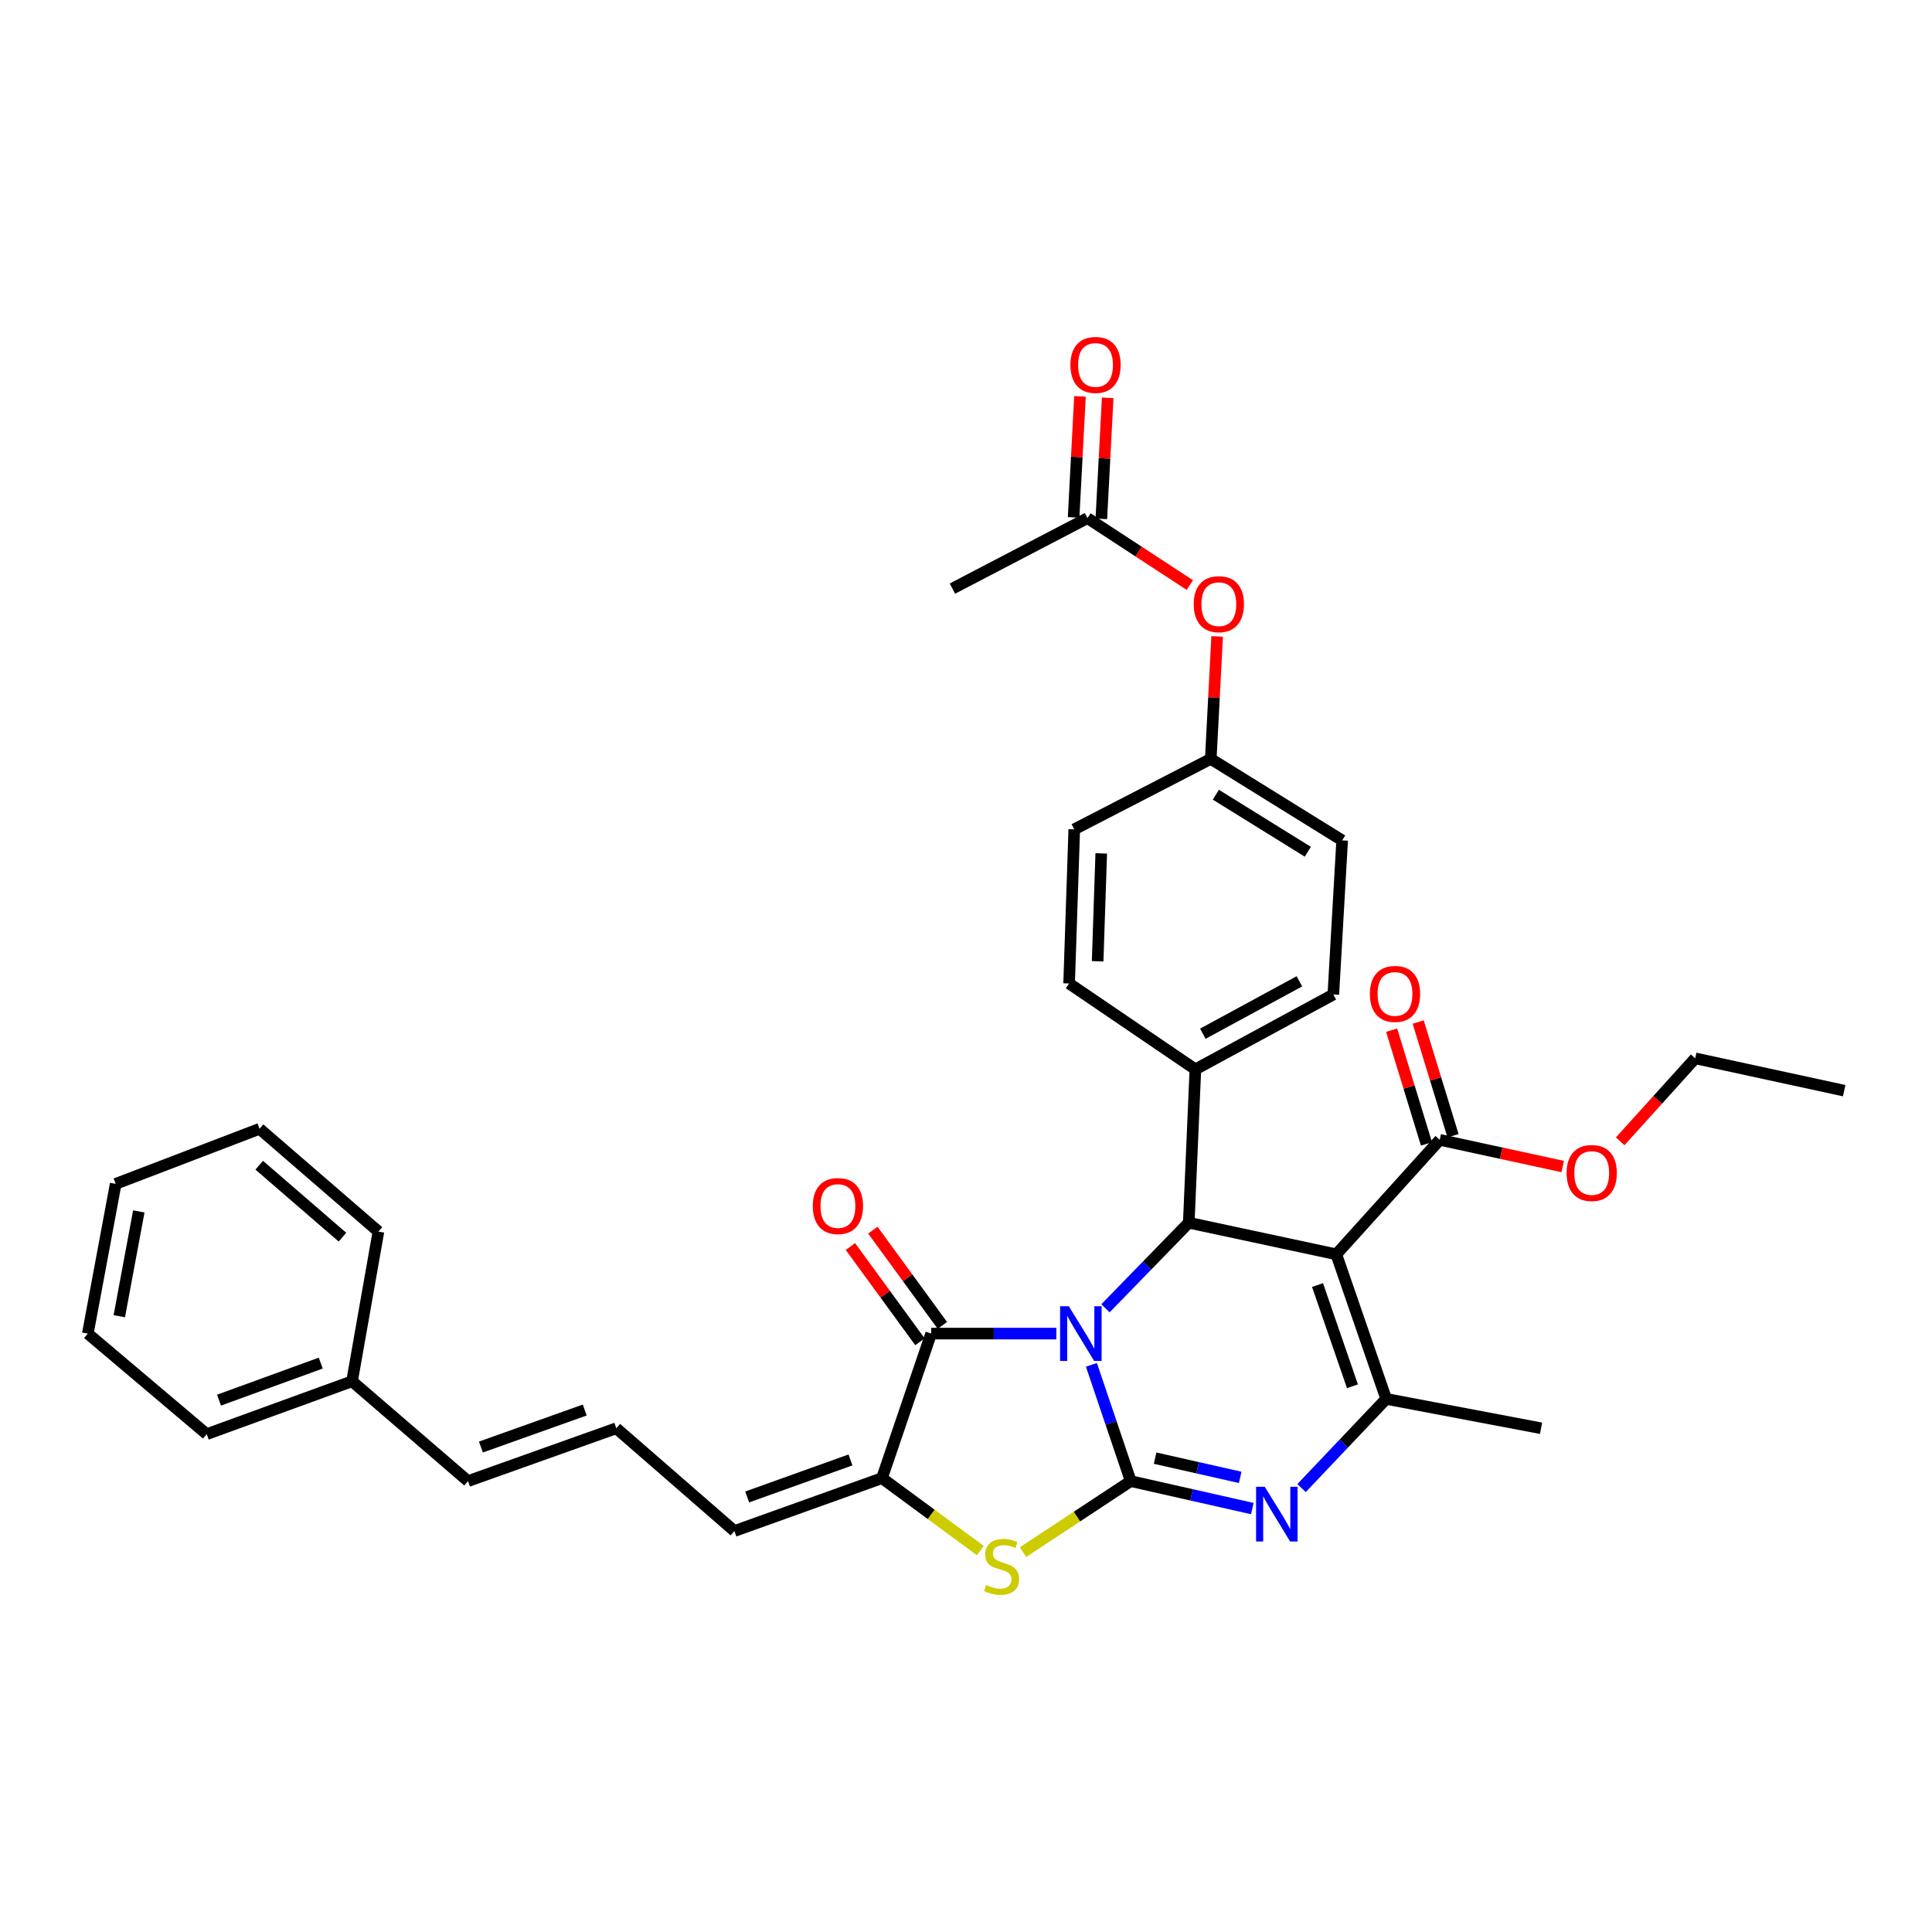 <?xml version='1.0' encoding='iso-8859-1'?>
<svg version='1.1' baseProfile='full'
              xmlns='http://www.w3.org/2000/svg'
                      xmlns:rdkit='http://www.rdkit.org/xml'
                      xmlns:xlink='http://www.w3.org/1999/xlink'
                  xml:space='preserve'
width='1000px' height='1000px' viewBox='0 0 1000 1000'>
<!-- END OF HEADER -->
<rect style='opacity:1.0;fill:#FFFFFF;stroke:none' width='1000' height='1000' x='0' y='0'> </rect>
<path class='bond-0' d='M 564.916,706.436 L 575.092,736.527' style='fill:none;fill-rule:evenodd;stroke:#0000FF;stroke-width:6px;stroke-linecap:butt;stroke-linejoin:miter;stroke-opacity:1' />
<path class='bond-0' d='M 575.092,736.527 L 585.269,766.618' style='fill:none;fill-rule:evenodd;stroke:#000000;stroke-width:6px;stroke-linecap:butt;stroke-linejoin:miter;stroke-opacity:1' />
<path class='bond-3' d='M 572.188,677.171 L 593.744,655.027' style='fill:none;fill-rule:evenodd;stroke:#0000FF;stroke-width:6px;stroke-linecap:butt;stroke-linejoin:miter;stroke-opacity:1' />
<path class='bond-3' d='M 593.744,655.027 L 615.299,632.882' style='fill:none;fill-rule:evenodd;stroke:#000000;stroke-width:6px;stroke-linecap:butt;stroke-linejoin:miter;stroke-opacity:1' />
<path class='bond-4' d='M 546.769,690.261 L 514.366,690.261' style='fill:none;fill-rule:evenodd;stroke:#0000FF;stroke-width:6px;stroke-linecap:butt;stroke-linejoin:miter;stroke-opacity:1' />
<path class='bond-4' d='M 514.366,690.261 L 481.963,690.261' style='fill:none;fill-rule:evenodd;stroke:#000000;stroke-width:6px;stroke-linecap:butt;stroke-linejoin:miter;stroke-opacity:1' />
<path class='bond-2' d='M 585.269,766.618 L 616.737,773.73' style='fill:none;fill-rule:evenodd;stroke:#000000;stroke-width:6px;stroke-linecap:butt;stroke-linejoin:miter;stroke-opacity:1' />
<path class='bond-2' d='M 616.737,773.73 L 648.206,780.841' style='fill:none;fill-rule:evenodd;stroke:#0000FF;stroke-width:6px;stroke-linecap:butt;stroke-linejoin:miter;stroke-opacity:1' />
<path class='bond-2' d='M 597.877,754.733 L 619.905,759.711' style='fill:none;fill-rule:evenodd;stroke:#000000;stroke-width:6px;stroke-linecap:butt;stroke-linejoin:miter;stroke-opacity:1' />
<path class='bond-2' d='M 619.905,759.711 L 641.933,764.688' style='fill:none;fill-rule:evenodd;stroke:#0000FF;stroke-width:6px;stroke-linecap:butt;stroke-linejoin:miter;stroke-opacity:1' />
<path class='bond-6' d='M 585.269,766.618 L 557.386,785' style='fill:none;fill-rule:evenodd;stroke:#000000;stroke-width:6px;stroke-linecap:butt;stroke-linejoin:miter;stroke-opacity:1' />
<path class='bond-6' d='M 557.386,785 L 529.502,803.381' style='fill:none;fill-rule:evenodd;stroke:#CCCC00;stroke-width:6px;stroke-linecap:butt;stroke-linejoin:miter;stroke-opacity:1' />
<path class='bond-1' d='M 691.665,649.235 L 615.299,632.882' style='fill:none;fill-rule:evenodd;stroke:#000000;stroke-width:6px;stroke-linecap:butt;stroke-linejoin:miter;stroke-opacity:1' />
<path class='bond-5' d='M 691.665,649.235 L 717.487,724.068' style='fill:none;fill-rule:evenodd;stroke:#000000;stroke-width:6px;stroke-linecap:butt;stroke-linejoin:miter;stroke-opacity:1' />
<path class='bond-5' d='M 681.952,665.148 L 700.028,717.531' style='fill:none;fill-rule:evenodd;stroke:#000000;stroke-width:6px;stroke-linecap:butt;stroke-linejoin:miter;stroke-opacity:1' />
<path class='bond-8' d='M 691.665,649.235 L 745.21,589.973' style='fill:none;fill-rule:evenodd;stroke:#000000;stroke-width:6px;stroke-linecap:butt;stroke-linejoin:miter;stroke-opacity:1' />
<path class='bond-35' d='M 673.679,770.224 L 695.583,747.146' style='fill:none;fill-rule:evenodd;stroke:#0000FF;stroke-width:6px;stroke-linecap:butt;stroke-linejoin:miter;stroke-opacity:1' />
<path class='bond-35' d='M 695.583,747.146 L 717.487,724.068' style='fill:none;fill-rule:evenodd;stroke:#000000;stroke-width:6px;stroke-linecap:butt;stroke-linejoin:miter;stroke-opacity:1' />
<path class='bond-9' d='M 615.299,632.882 L 618.725,553.499' style='fill:none;fill-rule:evenodd;stroke:#000000;stroke-width:6px;stroke-linecap:butt;stroke-linejoin:miter;stroke-opacity:1' />
<path class='bond-7' d='M 481.963,690.261 L 456.507,765.085' style='fill:none;fill-rule:evenodd;stroke:#000000;stroke-width:6px;stroke-linecap:butt;stroke-linejoin:miter;stroke-opacity:1' />
<path class='bond-11' d='M 487.767,686.023 L 469.775,661.378' style='fill:none;fill-rule:evenodd;stroke:#000000;stroke-width:6px;stroke-linecap:butt;stroke-linejoin:miter;stroke-opacity:1' />
<path class='bond-11' d='M 469.775,661.378 L 451.784,636.732' style='fill:none;fill-rule:evenodd;stroke:#FF0000;stroke-width:6px;stroke-linecap:butt;stroke-linejoin:miter;stroke-opacity:1' />
<path class='bond-11' d='M 476.158,694.498 L 458.167,669.852' style='fill:none;fill-rule:evenodd;stroke:#000000;stroke-width:6px;stroke-linecap:butt;stroke-linejoin:miter;stroke-opacity:1' />
<path class='bond-11' d='M 458.167,669.852 L 440.175,645.206' style='fill:none;fill-rule:evenodd;stroke:#FF0000;stroke-width:6px;stroke-linecap:butt;stroke-linejoin:miter;stroke-opacity:1' />
<path class='bond-22' d='M 717.487,724.068 L 797.646,739.263' style='fill:none;fill-rule:evenodd;stroke:#000000;stroke-width:6px;stroke-linecap:butt;stroke-linejoin:miter;stroke-opacity:1' />
<path class='bond-34' d='M 507.418,802.582 L 481.963,783.834' style='fill:none;fill-rule:evenodd;stroke:#CCCC00;stroke-width:6px;stroke-linecap:butt;stroke-linejoin:miter;stroke-opacity:1' />
<path class='bond-34' d='M 481.963,783.834 L 456.507,765.085' style='fill:none;fill-rule:evenodd;stroke:#000000;stroke-width:6px;stroke-linecap:butt;stroke-linejoin:miter;stroke-opacity:1' />
<path class='bond-10' d='M 456.507,765.085 L 380.126,792.457' style='fill:none;fill-rule:evenodd;stroke:#000000;stroke-width:6px;stroke-linecap:butt;stroke-linejoin:miter;stroke-opacity:1' />
<path class='bond-10' d='M 440.202,755.661 L 386.734,774.821' style='fill:none;fill-rule:evenodd;stroke:#000000;stroke-width:6px;stroke-linecap:butt;stroke-linejoin:miter;stroke-opacity:1' />
<path class='bond-14' d='M 752.081,587.867 L 743.064,558.436' style='fill:none;fill-rule:evenodd;stroke:#000000;stroke-width:6px;stroke-linecap:butt;stroke-linejoin:miter;stroke-opacity:1' />
<path class='bond-14' d='M 743.064,558.436 L 734.046,529.005' style='fill:none;fill-rule:evenodd;stroke:#FF0000;stroke-width:6px;stroke-linecap:butt;stroke-linejoin:miter;stroke-opacity:1' />
<path class='bond-14' d='M 738.339,592.078 L 729.322,562.647' style='fill:none;fill-rule:evenodd;stroke:#000000;stroke-width:6px;stroke-linecap:butt;stroke-linejoin:miter;stroke-opacity:1' />
<path class='bond-14' d='M 729.322,562.647 L 720.304,533.215' style='fill:none;fill-rule:evenodd;stroke:#FF0000;stroke-width:6px;stroke-linecap:butt;stroke-linejoin:miter;stroke-opacity:1' />
<path class='bond-21' d='M 745.21,589.973 L 777.033,596.886' style='fill:none;fill-rule:evenodd;stroke:#000000;stroke-width:6px;stroke-linecap:butt;stroke-linejoin:miter;stroke-opacity:1' />
<path class='bond-21' d='M 777.033,596.886 L 808.855,603.799' style='fill:none;fill-rule:evenodd;stroke:#FF0000;stroke-width:6px;stroke-linecap:butt;stroke-linejoin:miter;stroke-opacity:1' />
<path class='bond-18' d='M 618.725,553.499 L 690.132,514.749' style='fill:none;fill-rule:evenodd;stroke:#000000;stroke-width:6px;stroke-linecap:butt;stroke-linejoin:miter;stroke-opacity:1' />
<path class='bond-18' d='M 622.581,535.054 L 672.566,507.929' style='fill:none;fill-rule:evenodd;stroke:#000000;stroke-width:6px;stroke-linecap:butt;stroke-linejoin:miter;stroke-opacity:1' />
<path class='bond-19' d='M 618.725,553.499 L 553.37,509.048' style='fill:none;fill-rule:evenodd;stroke:#000000;stroke-width:6px;stroke-linecap:butt;stroke-linejoin:miter;stroke-opacity:1' />
<path class='bond-13' d='M 380.126,792.457 L 318.995,739.263' style='fill:none;fill-rule:evenodd;stroke:#000000;stroke-width:6px;stroke-linecap:butt;stroke-linejoin:miter;stroke-opacity:1' />
<path class='bond-12' d='M 562.872,268.181 L 589.355,285.497' style='fill:none;fill-rule:evenodd;stroke:#000000;stroke-width:6px;stroke-linecap:butt;stroke-linejoin:miter;stroke-opacity:1' />
<path class='bond-12' d='M 589.355,285.497 L 615.838,302.812' style='fill:none;fill-rule:evenodd;stroke:#FF0000;stroke-width:6px;stroke-linecap:butt;stroke-linejoin:miter;stroke-opacity:1' />
<path class='bond-17' d='M 570.048,268.558 L 571.695,237.244' style='fill:none;fill-rule:evenodd;stroke:#000000;stroke-width:6px;stroke-linecap:butt;stroke-linejoin:miter;stroke-opacity:1' />
<path class='bond-17' d='M 571.695,237.244 L 573.343,205.93' style='fill:none;fill-rule:evenodd;stroke:#FF0000;stroke-width:6px;stroke-linecap:butt;stroke-linejoin:miter;stroke-opacity:1' />
<path class='bond-17' d='M 555.695,267.803 L 557.343,236.489' style='fill:none;fill-rule:evenodd;stroke:#000000;stroke-width:6px;stroke-linecap:butt;stroke-linejoin:miter;stroke-opacity:1' />
<path class='bond-17' d='M 557.343,236.489 L 558.99,205.175' style='fill:none;fill-rule:evenodd;stroke:#FF0000;stroke-width:6px;stroke-linecap:butt;stroke-linejoin:miter;stroke-opacity:1' />
<path class='bond-26' d='M 562.872,268.181 L 492.965,304.663' style='fill:none;fill-rule:evenodd;stroke:#000000;stroke-width:6px;stroke-linecap:butt;stroke-linejoin:miter;stroke-opacity:1' />
<path class='bond-16' d='M 318.995,739.263 L 242.23,766.618' style='fill:none;fill-rule:evenodd;stroke:#000000;stroke-width:6px;stroke-linecap:butt;stroke-linejoin:miter;stroke-opacity:1' />
<path class='bond-16' d='M 302.655,729.828 L 248.92,748.976' style='fill:none;fill-rule:evenodd;stroke:#000000;stroke-width:6px;stroke-linecap:butt;stroke-linejoin:miter;stroke-opacity:1' />
<path class='bond-15' d='M 629.996,329.406 L 628.345,361.102' style='fill:none;fill-rule:evenodd;stroke:#FF0000;stroke-width:6px;stroke-linecap:butt;stroke-linejoin:miter;stroke-opacity:1' />
<path class='bond-15' d='M 628.345,361.102 L 626.693,392.798' style='fill:none;fill-rule:evenodd;stroke:#000000;stroke-width:6px;stroke-linecap:butt;stroke-linejoin:miter;stroke-opacity:1' />
<path class='bond-25' d='M 242.23,766.618 L 182.217,714.941' style='fill:none;fill-rule:evenodd;stroke:#000000;stroke-width:6px;stroke-linecap:butt;stroke-linejoin:miter;stroke-opacity:1' />
<path class='bond-24' d='M 690.132,514.749 L 694.699,434.974' style='fill:none;fill-rule:evenodd;stroke:#000000;stroke-width:6px;stroke-linecap:butt;stroke-linejoin:miter;stroke-opacity:1' />
<path class='bond-23' d='M 553.37,509.048 L 556.037,429.264' style='fill:none;fill-rule:evenodd;stroke:#000000;stroke-width:6px;stroke-linecap:butt;stroke-linejoin:miter;stroke-opacity:1' />
<path class='bond-23' d='M 568.134,497.56 L 570.001,441.712' style='fill:none;fill-rule:evenodd;stroke:#000000;stroke-width:6px;stroke-linecap:butt;stroke-linejoin:miter;stroke-opacity:1' />
<path class='bond-20' d='M 626.693,392.798 L 556.037,429.264' style='fill:none;fill-rule:evenodd;stroke:#000000;stroke-width:6px;stroke-linecap:butt;stroke-linejoin:miter;stroke-opacity:1' />
<path class='bond-36' d='M 626.693,392.798 L 694.699,434.974' style='fill:none;fill-rule:evenodd;stroke:#000000;stroke-width:6px;stroke-linecap:butt;stroke-linejoin:miter;stroke-opacity:1' />
<path class='bond-36' d='M 629.319,411.339 L 676.923,440.861' style='fill:none;fill-rule:evenodd;stroke:#000000;stroke-width:6px;stroke-linecap:butt;stroke-linejoin:miter;stroke-opacity:1' />
<path class='bond-27' d='M 838.615,590.743 L 858.022,569.27' style='fill:none;fill-rule:evenodd;stroke:#FF0000;stroke-width:6px;stroke-linecap:butt;stroke-linejoin:miter;stroke-opacity:1' />
<path class='bond-27' d='M 858.022,569.27 L 877.429,547.797' style='fill:none;fill-rule:evenodd;stroke:#000000;stroke-width:6px;stroke-linecap:butt;stroke-linejoin:miter;stroke-opacity:1' />
<path class='bond-28' d='M 182.217,714.941 L 107.001,742.313' style='fill:none;fill-rule:evenodd;stroke:#000000;stroke-width:6px;stroke-linecap:butt;stroke-linejoin:miter;stroke-opacity:1' />
<path class='bond-28' d='M 166.019,705.541 L 113.368,724.701' style='fill:none;fill-rule:evenodd;stroke:#000000;stroke-width:6px;stroke-linecap:butt;stroke-linejoin:miter;stroke-opacity:1' />
<path class='bond-29' d='M 182.217,714.941 L 195.878,637.458' style='fill:none;fill-rule:evenodd;stroke:#000000;stroke-width:6px;stroke-linecap:butt;stroke-linejoin:miter;stroke-opacity:1' />
<path class='bond-30' d='M 877.429,547.797 L 954.545,564.517' style='fill:none;fill-rule:evenodd;stroke:#000000;stroke-width:6px;stroke-linecap:butt;stroke-linejoin:miter;stroke-opacity:1' />
<path class='bond-32' d='M 107.001,742.313 L 45.455,690.261' style='fill:none;fill-rule:evenodd;stroke:#000000;stroke-width:6px;stroke-linecap:butt;stroke-linejoin:miter;stroke-opacity:1' />
<path class='bond-31' d='M 195.878,637.458 L 134.348,584.264' style='fill:none;fill-rule:evenodd;stroke:#000000;stroke-width:6px;stroke-linecap:butt;stroke-linejoin:miter;stroke-opacity:1' />
<path class='bond-31' d='M 177.249,640.351 L 134.178,603.115' style='fill:none;fill-rule:evenodd;stroke:#000000;stroke-width:6px;stroke-linecap:butt;stroke-linejoin:miter;stroke-opacity:1' />
<path class='bond-33' d='M 134.348,584.264 L 59.883,612.769' style='fill:none;fill-rule:evenodd;stroke:#000000;stroke-width:6px;stroke-linecap:butt;stroke-linejoin:miter;stroke-opacity:1' />
<path class='bond-37' d='M 45.455,690.261 L 59.883,612.769' style='fill:none;fill-rule:evenodd;stroke:#000000;stroke-width:6px;stroke-linecap:butt;stroke-linejoin:miter;stroke-opacity:1' />
<path class='bond-37' d='M 61.748,681.268 L 71.848,627.024' style='fill:none;fill-rule:evenodd;stroke:#000000;stroke-width:6px;stroke-linecap:butt;stroke-linejoin:miter;stroke-opacity:1' />
<path  class='atom-0' d='M 553.186 676.101
L 562.466 691.101
Q 563.386 692.581, 564.866 695.261
Q 566.346 697.941, 566.426 698.101
L 566.426 676.101
L 570.186 676.101
L 570.186 704.421
L 566.306 704.421
L 556.346 688.021
Q 555.186 686.101, 553.946 683.901
Q 552.746 681.701, 552.386 681.021
L 552.386 704.421
L 548.706 704.421
L 548.706 676.101
L 553.186 676.101
' fill='#0000FF'/>
<path  class='atom-3' d='M 654.624 769.546
L 663.904 784.546
Q 664.824 786.026, 666.304 788.706
Q 667.784 791.386, 667.864 791.546
L 667.864 769.546
L 671.624 769.546
L 671.624 797.866
L 667.744 797.866
L 657.784 781.466
Q 656.624 779.546, 655.384 777.346
Q 654.184 775.146, 653.824 774.466
L 653.824 797.866
L 650.144 797.866
L 650.144 769.546
L 654.624 769.546
' fill='#0000FF'/>
<path  class='atom-7' d='M 510.421 820.406
Q 510.741 820.526, 512.061 821.086
Q 513.381 821.646, 514.821 822.006
Q 516.301 822.326, 517.741 822.326
Q 520.421 822.326, 521.981 821.046
Q 523.541 819.726, 523.541 817.446
Q 523.541 815.886, 522.741 814.926
Q 521.981 813.966, 520.781 813.446
Q 519.581 812.926, 517.581 812.326
Q 515.061 811.566, 513.541 810.846
Q 512.061 810.126, 510.981 808.606
Q 509.941 807.086, 509.941 804.526
Q 509.941 800.966, 512.341 798.766
Q 514.781 796.566, 519.581 796.566
Q 522.861 796.566, 526.581 798.126
L 525.661 801.206
Q 522.261 799.806, 519.701 799.806
Q 516.941 799.806, 515.421 800.966
Q 513.901 802.086, 513.941 804.046
Q 513.941 805.566, 514.701 806.486
Q 515.501 807.406, 516.621 807.926
Q 517.781 808.446, 519.701 809.046
Q 522.261 809.846, 523.781 810.646
Q 525.301 811.446, 526.381 813.086
Q 527.501 814.686, 527.501 817.446
Q 527.501 821.366, 524.861 823.486
Q 522.261 825.566, 517.901 825.566
Q 515.381 825.566, 513.461 825.006
Q 511.581 824.486, 509.341 823.566
L 510.421 820.406
' fill='#CCCC00'/>
<path  class='atom-12' d='M 420.711 624.243
Q 420.711 617.443, 424.071 613.643
Q 427.431 609.843, 433.711 609.843
Q 439.991 609.843, 443.351 613.643
Q 446.711 617.443, 446.711 624.243
Q 446.711 631.123, 443.311 635.043
Q 439.911 638.923, 433.711 638.923
Q 427.471 638.923, 424.071 635.043
Q 420.711 631.163, 420.711 624.243
M 433.711 635.723
Q 438.031 635.723, 440.351 632.843
Q 442.711 629.923, 442.711 624.243
Q 442.711 618.683, 440.351 615.883
Q 438.031 613.043, 433.711 613.043
Q 429.391 613.043, 427.031 615.843
Q 424.711 618.643, 424.711 624.243
Q 424.711 629.963, 427.031 632.843
Q 429.391 635.723, 433.711 635.723
' fill='#FF0000'/>
<path  class='atom-15' d='M 709.047 514.453
Q 709.047 507.653, 712.407 503.853
Q 715.767 500.053, 722.047 500.053
Q 728.327 500.053, 731.687 503.853
Q 735.047 507.653, 735.047 514.453
Q 735.047 521.333, 731.647 525.253
Q 728.247 529.133, 722.047 529.133
Q 715.807 529.133, 712.407 525.253
Q 709.047 521.373, 709.047 514.453
M 722.047 525.933
Q 726.367 525.933, 728.687 523.053
Q 731.047 520.133, 731.047 514.453
Q 731.047 508.893, 728.687 506.093
Q 726.367 503.253, 722.047 503.253
Q 717.727 503.253, 715.367 506.053
Q 713.047 508.853, 713.047 514.453
Q 713.047 520.173, 715.367 523.053
Q 717.727 525.933, 722.047 525.933
' fill='#FF0000'/>
<path  class='atom-16' d='M 617.869 312.72
Q 617.869 305.92, 621.229 302.12
Q 624.589 298.32, 630.869 298.32
Q 637.149 298.32, 640.509 302.12
Q 643.869 305.92, 643.869 312.72
Q 643.869 319.6, 640.469 323.52
Q 637.069 327.4, 630.869 327.4
Q 624.629 327.4, 621.229 323.52
Q 617.869 319.64, 617.869 312.72
M 630.869 324.2
Q 635.189 324.2, 637.509 321.32
Q 639.869 318.4, 639.869 312.72
Q 639.869 307.16, 637.509 304.36
Q 635.189 301.52, 630.869 301.52
Q 626.549 301.52, 624.189 304.32
Q 621.869 307.12, 621.869 312.72
Q 621.869 318.44, 624.189 321.32
Q 626.549 324.2, 630.869 324.2
' fill='#FF0000'/>
<path  class='atom-18' d='M 554.048 188.885
Q 554.048 182.085, 557.408 178.285
Q 560.768 174.485, 567.048 174.485
Q 573.328 174.485, 576.688 178.285
Q 580.048 182.085, 580.048 188.885
Q 580.048 195.765, 576.648 199.685
Q 573.248 203.565, 567.048 203.565
Q 560.808 203.565, 557.408 199.685
Q 554.048 195.805, 554.048 188.885
M 567.048 200.365
Q 571.368 200.365, 573.688 197.485
Q 576.048 194.565, 576.048 188.885
Q 576.048 183.325, 573.688 180.525
Q 571.368 177.685, 567.048 177.685
Q 562.728 177.685, 560.368 180.485
Q 558.048 183.285, 558.048 188.885
Q 558.048 194.605, 560.368 197.485
Q 562.728 200.365, 567.048 200.365
' fill='#FF0000'/>
<path  class='atom-22' d='M 810.868 607.14
Q 810.868 600.34, 814.228 596.54
Q 817.588 592.74, 823.868 592.74
Q 830.148 592.74, 833.508 596.54
Q 836.868 600.34, 836.868 607.14
Q 836.868 614.02, 833.468 617.94
Q 830.068 621.82, 823.868 621.82
Q 817.628 621.82, 814.228 617.94
Q 810.868 614.06, 810.868 607.14
M 823.868 618.62
Q 828.188 618.62, 830.508 615.74
Q 832.868 612.82, 832.868 607.14
Q 832.868 601.58, 830.508 598.78
Q 828.188 595.94, 823.868 595.94
Q 819.548 595.94, 817.188 598.74
Q 814.868 601.54, 814.868 607.14
Q 814.868 612.86, 817.188 615.74
Q 819.548 618.62, 823.868 618.62
' fill='#FF0000'/>
</svg>
